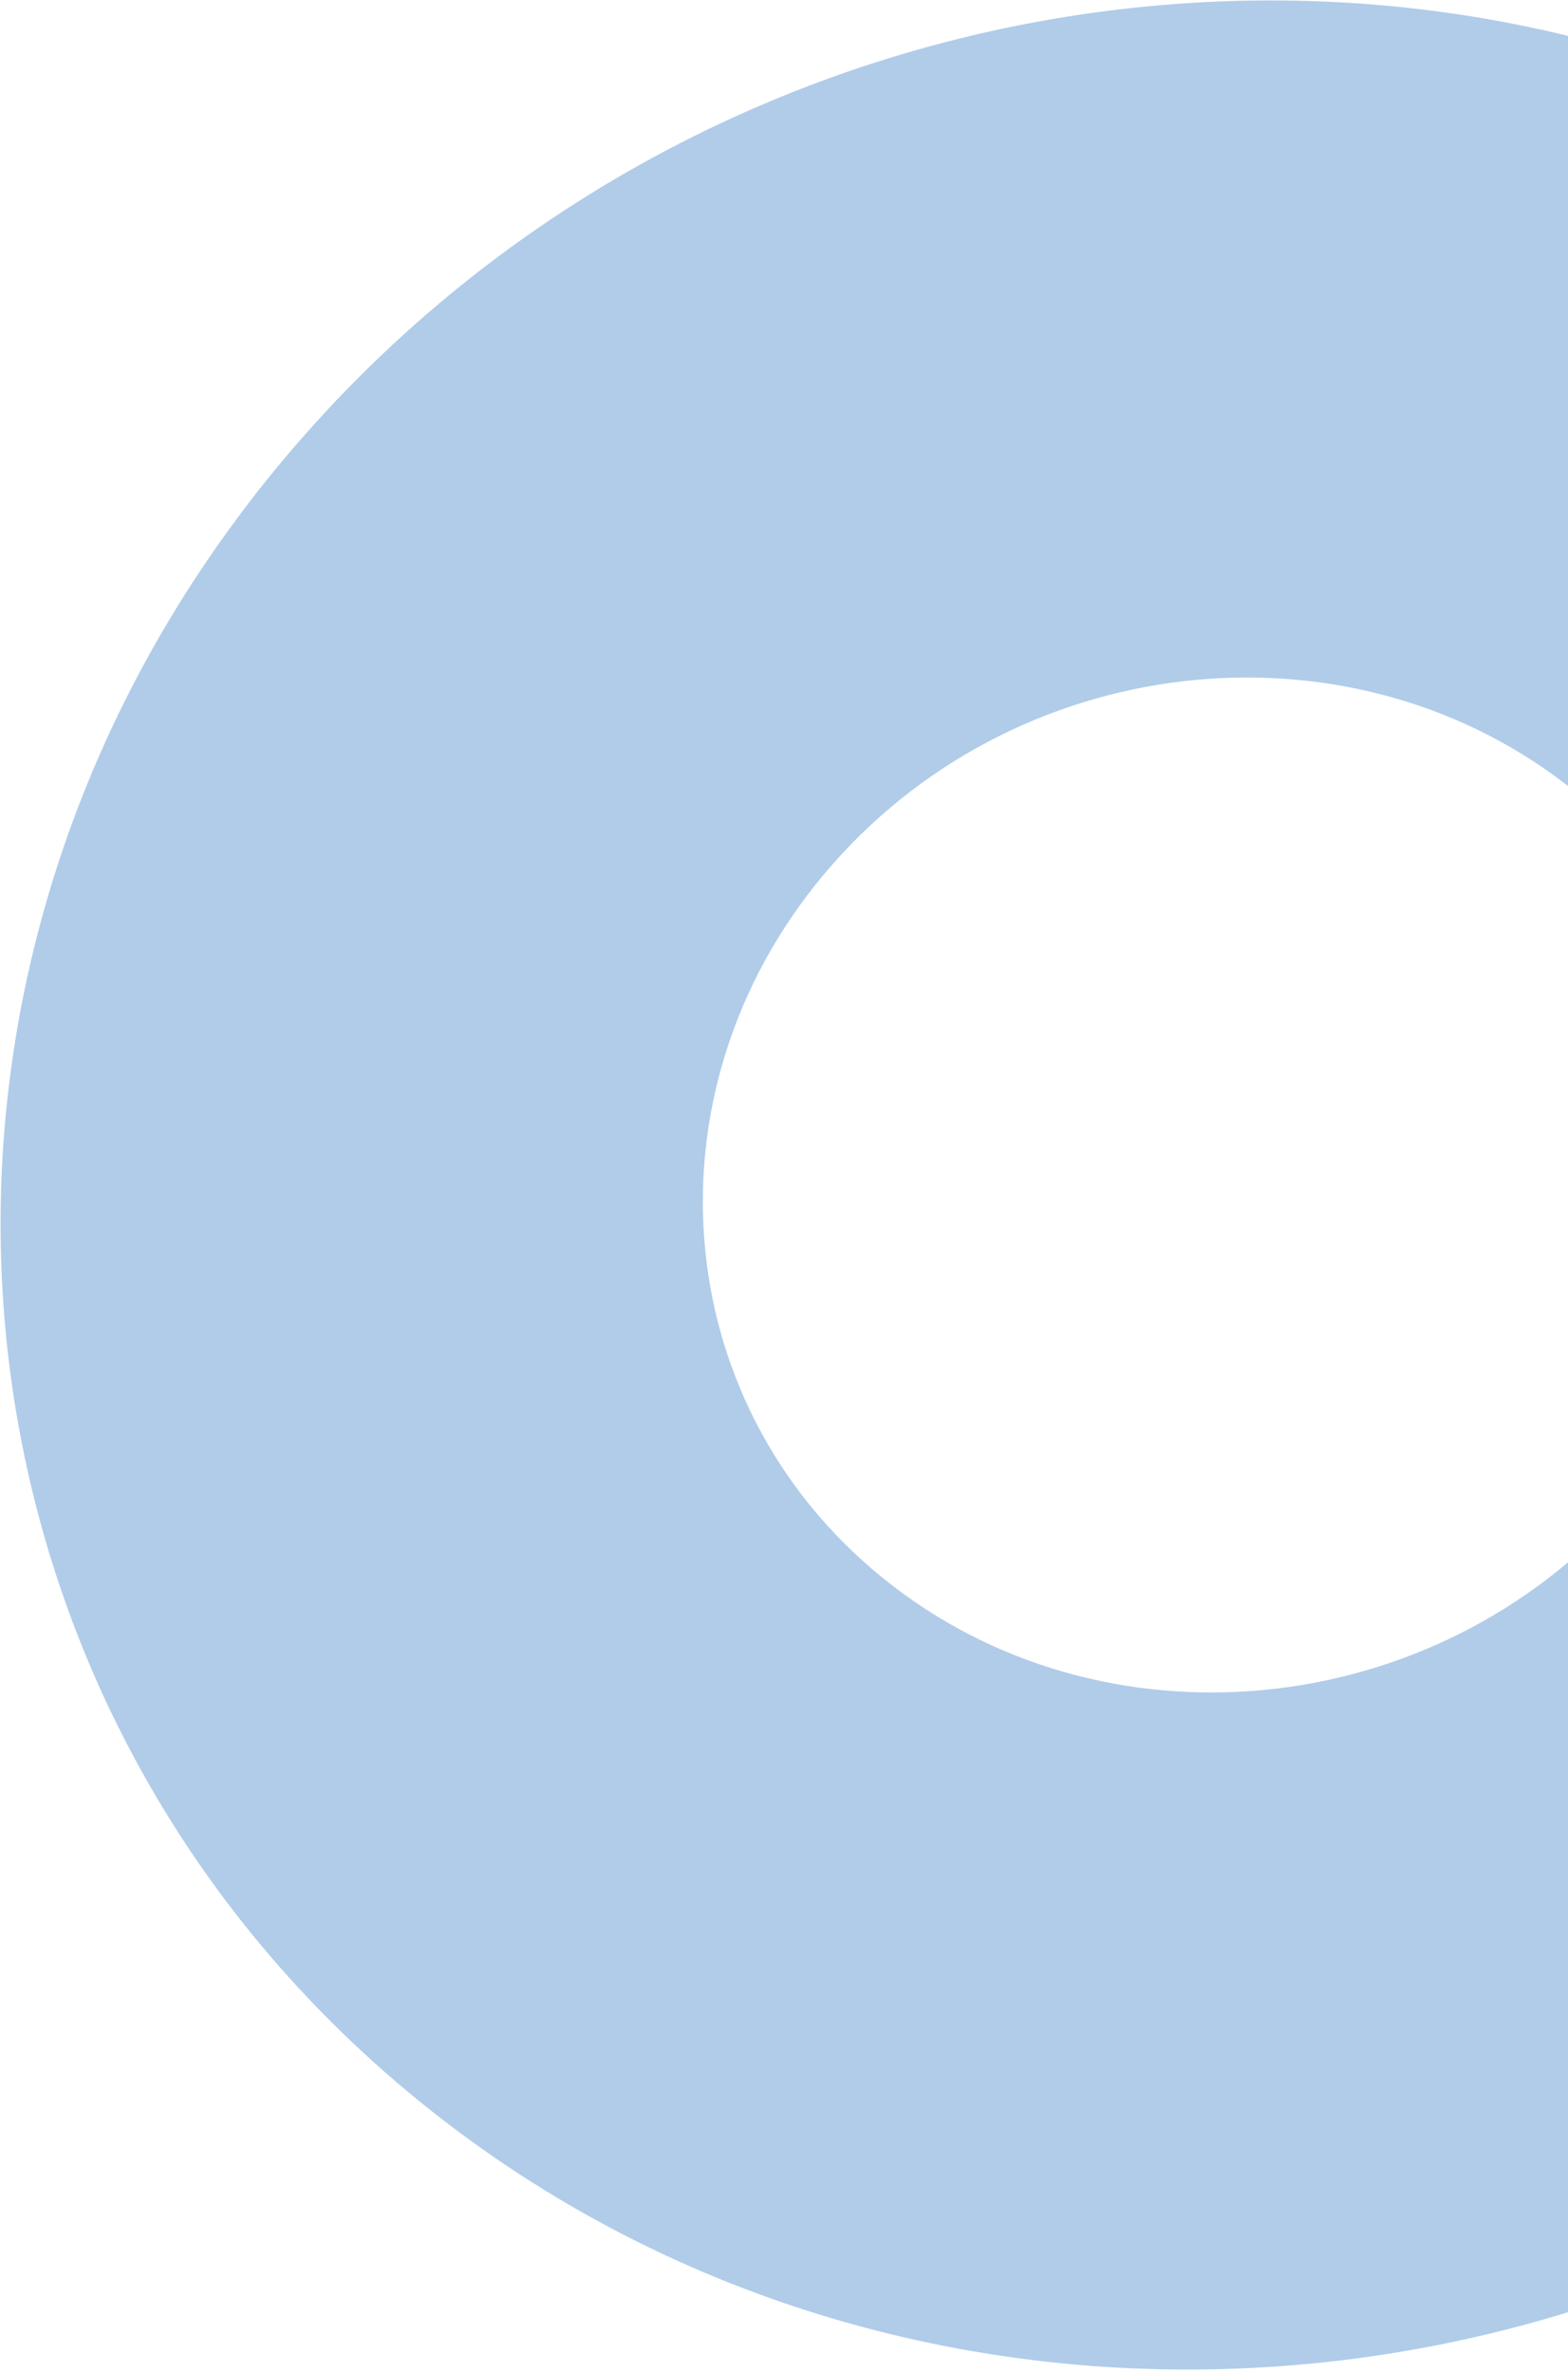 <svg xmlns="http://www.w3.org/2000/svg" width="314" height="475" viewBox="0 0 314 475" fill="none"><path d="M325.444 301.55C287.096 344.963 220.503 351.35 176.71 315.816C132.917 280.281 128.503 216.279 166.851 172.866C205.2 129.453 271.792 123.066 315.585 158.601L408.229 53.723C306.004 -29.224 150.57 -14.317 61.054 87.02C-28.462 188.357 -18.159 337.746 84.067 420.694C186.292 503.641 341.726 488.733 431.242 387.396L325.444 301.55Z" fill="#B0CCE9"></path></svg>